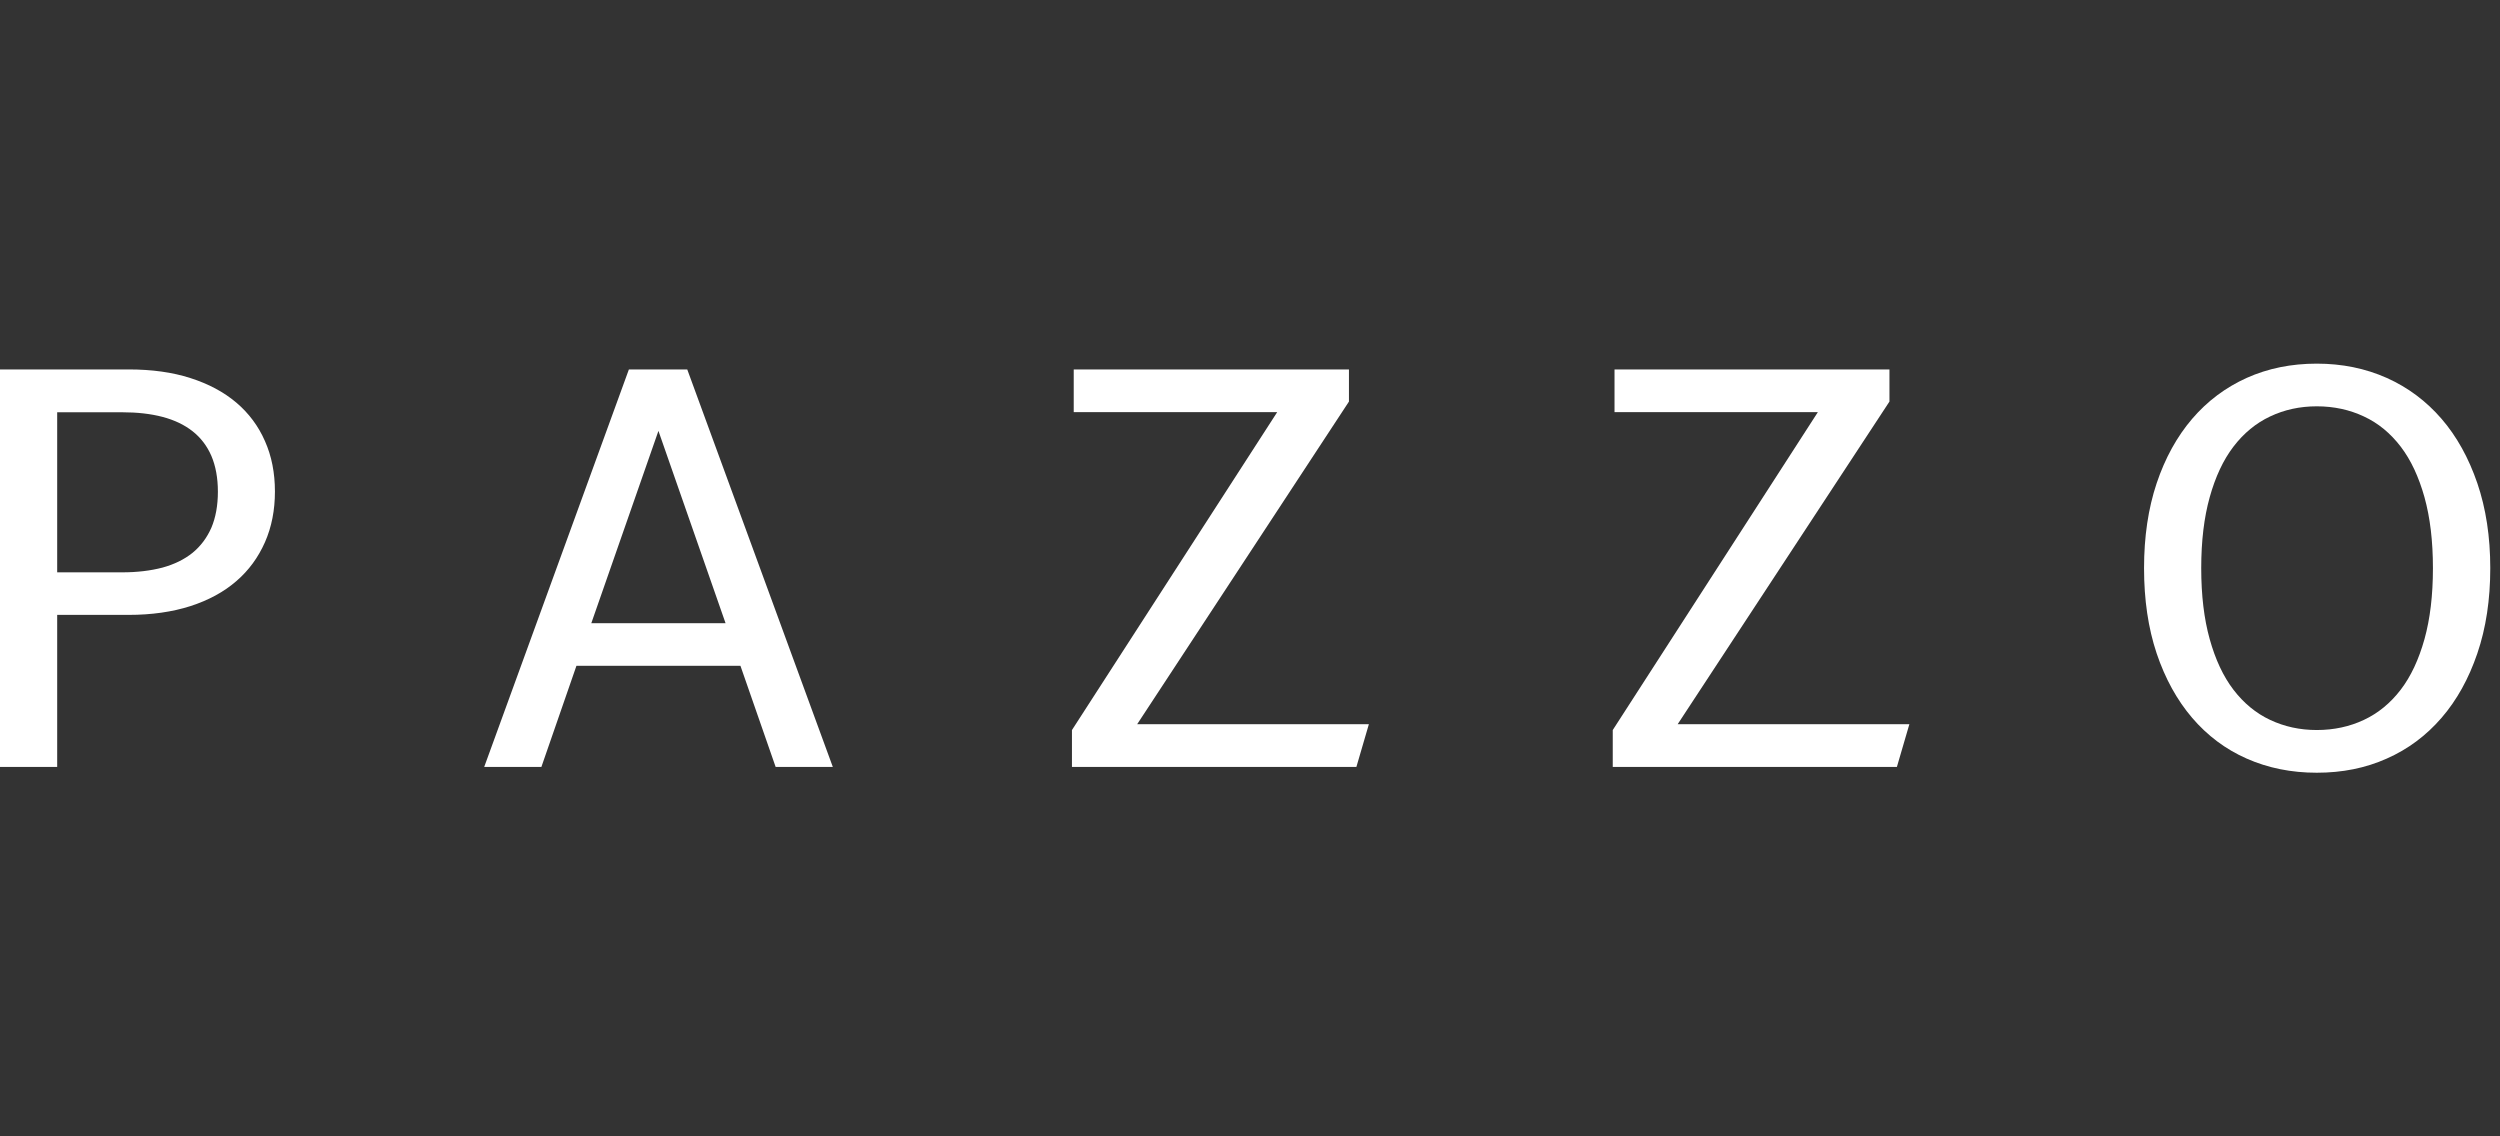 <svg width="110" height="50" viewBox="0 0 110 50" fill="none" xmlns="http://www.w3.org/2000/svg">
<rect x="0" y="0" width="110" height="50" fill="#333333" stroke="none"/>
<path d="M0 16.255H5.66C6.679 16.255 7.588 16.38 8.378 16.635C9.176 16.89 9.849 17.25 10.398 17.715C10.947 18.18 11.371 18.749 11.659 19.41C11.953 20.071 12.097 20.811 12.097 21.629C12.097 22.441 11.953 23.187 11.659 23.855C11.365 24.522 10.947 25.098 10.398 25.57C9.849 26.047 9.169 26.414 8.378 26.669C7.581 26.924 6.673 27.055 5.66 27.055H2.516V33.745H0V16.255ZM2.516 18.134V25.183H5.379C6.039 25.183 6.627 25.111 7.15 24.974C7.673 24.83 8.11 24.614 8.47 24.326C8.829 24.031 9.104 23.665 9.3 23.22C9.489 22.775 9.587 22.244 9.587 21.636C9.587 21.027 9.489 20.503 9.3 20.058C9.11 19.62 8.829 19.253 8.47 18.972C8.11 18.69 7.673 18.481 7.15 18.343C6.627 18.206 6.039 18.14 5.379 18.14H2.516V18.134Z" fill="white"/>
<path d="M32.579 29.294H25.364L23.821 33.745H21.305L27.671 16.255H30.239L36.644 33.745H34.128L32.579 29.294ZM26.017 27.422H31.925L28.971 18.959L26.017 27.422Z" fill="white"/>
<path d="M47.244 16.255H59.354V17.669L50.035 31.866H60.23L59.681 33.745H47.166V32.122L56.197 18.134H47.244V16.255Z" fill="white"/>
<path d="M71.026 16.255H83.136V17.669L73.817 31.866H84.012L83.463 33.745H70.961V32.122L79.986 18.134H71.039V16.255H71.026Z" fill="white"/>
<path d="M94.338 25C94.338 23.619 94.521 22.375 94.893 21.262C95.266 20.15 95.789 19.207 96.455 18.428C97.122 17.649 97.926 17.047 98.854 16.628C99.788 16.209 100.814 16 101.938 16C103.049 16 104.076 16.209 105.017 16.628C105.951 17.047 106.755 17.649 107.428 18.428C108.101 19.207 108.624 20.156 109.003 21.262C109.382 22.375 109.572 23.619 109.572 25C109.572 26.388 109.382 27.638 109.003 28.75C108.624 29.863 108.101 30.806 107.428 31.585C106.755 32.364 105.951 32.966 105.017 33.378C104.082 33.797 103.056 34 101.938 34C100.814 34 99.788 33.791 98.854 33.378C97.919 32.966 97.122 32.364 96.455 31.585C95.789 30.806 95.266 29.857 94.893 28.75C94.521 27.638 94.338 26.388 94.338 25ZM96.854 25C96.854 26.191 96.978 27.232 97.227 28.122C97.475 29.012 97.821 29.759 98.272 30.348C98.723 30.937 99.259 31.382 99.886 31.676C100.514 31.971 101.193 32.121 101.938 32.121C102.69 32.121 103.383 31.971 104.01 31.676C104.638 31.382 105.18 30.937 105.631 30.348C106.082 29.759 106.428 29.012 106.677 28.122C106.925 27.232 107.049 26.191 107.049 25C107.049 23.809 106.925 22.768 106.677 21.878C106.428 20.988 106.082 20.241 105.631 19.652C105.18 19.063 104.644 18.618 104.01 18.324C103.383 18.029 102.69 17.878 101.938 17.878C101.193 17.878 100.507 18.029 99.886 18.324C99.259 18.618 98.723 19.063 98.272 19.652C97.821 20.241 97.475 20.988 97.227 21.878C96.978 22.768 96.854 23.809 96.854 25Z" fill="white"/>
</svg>
